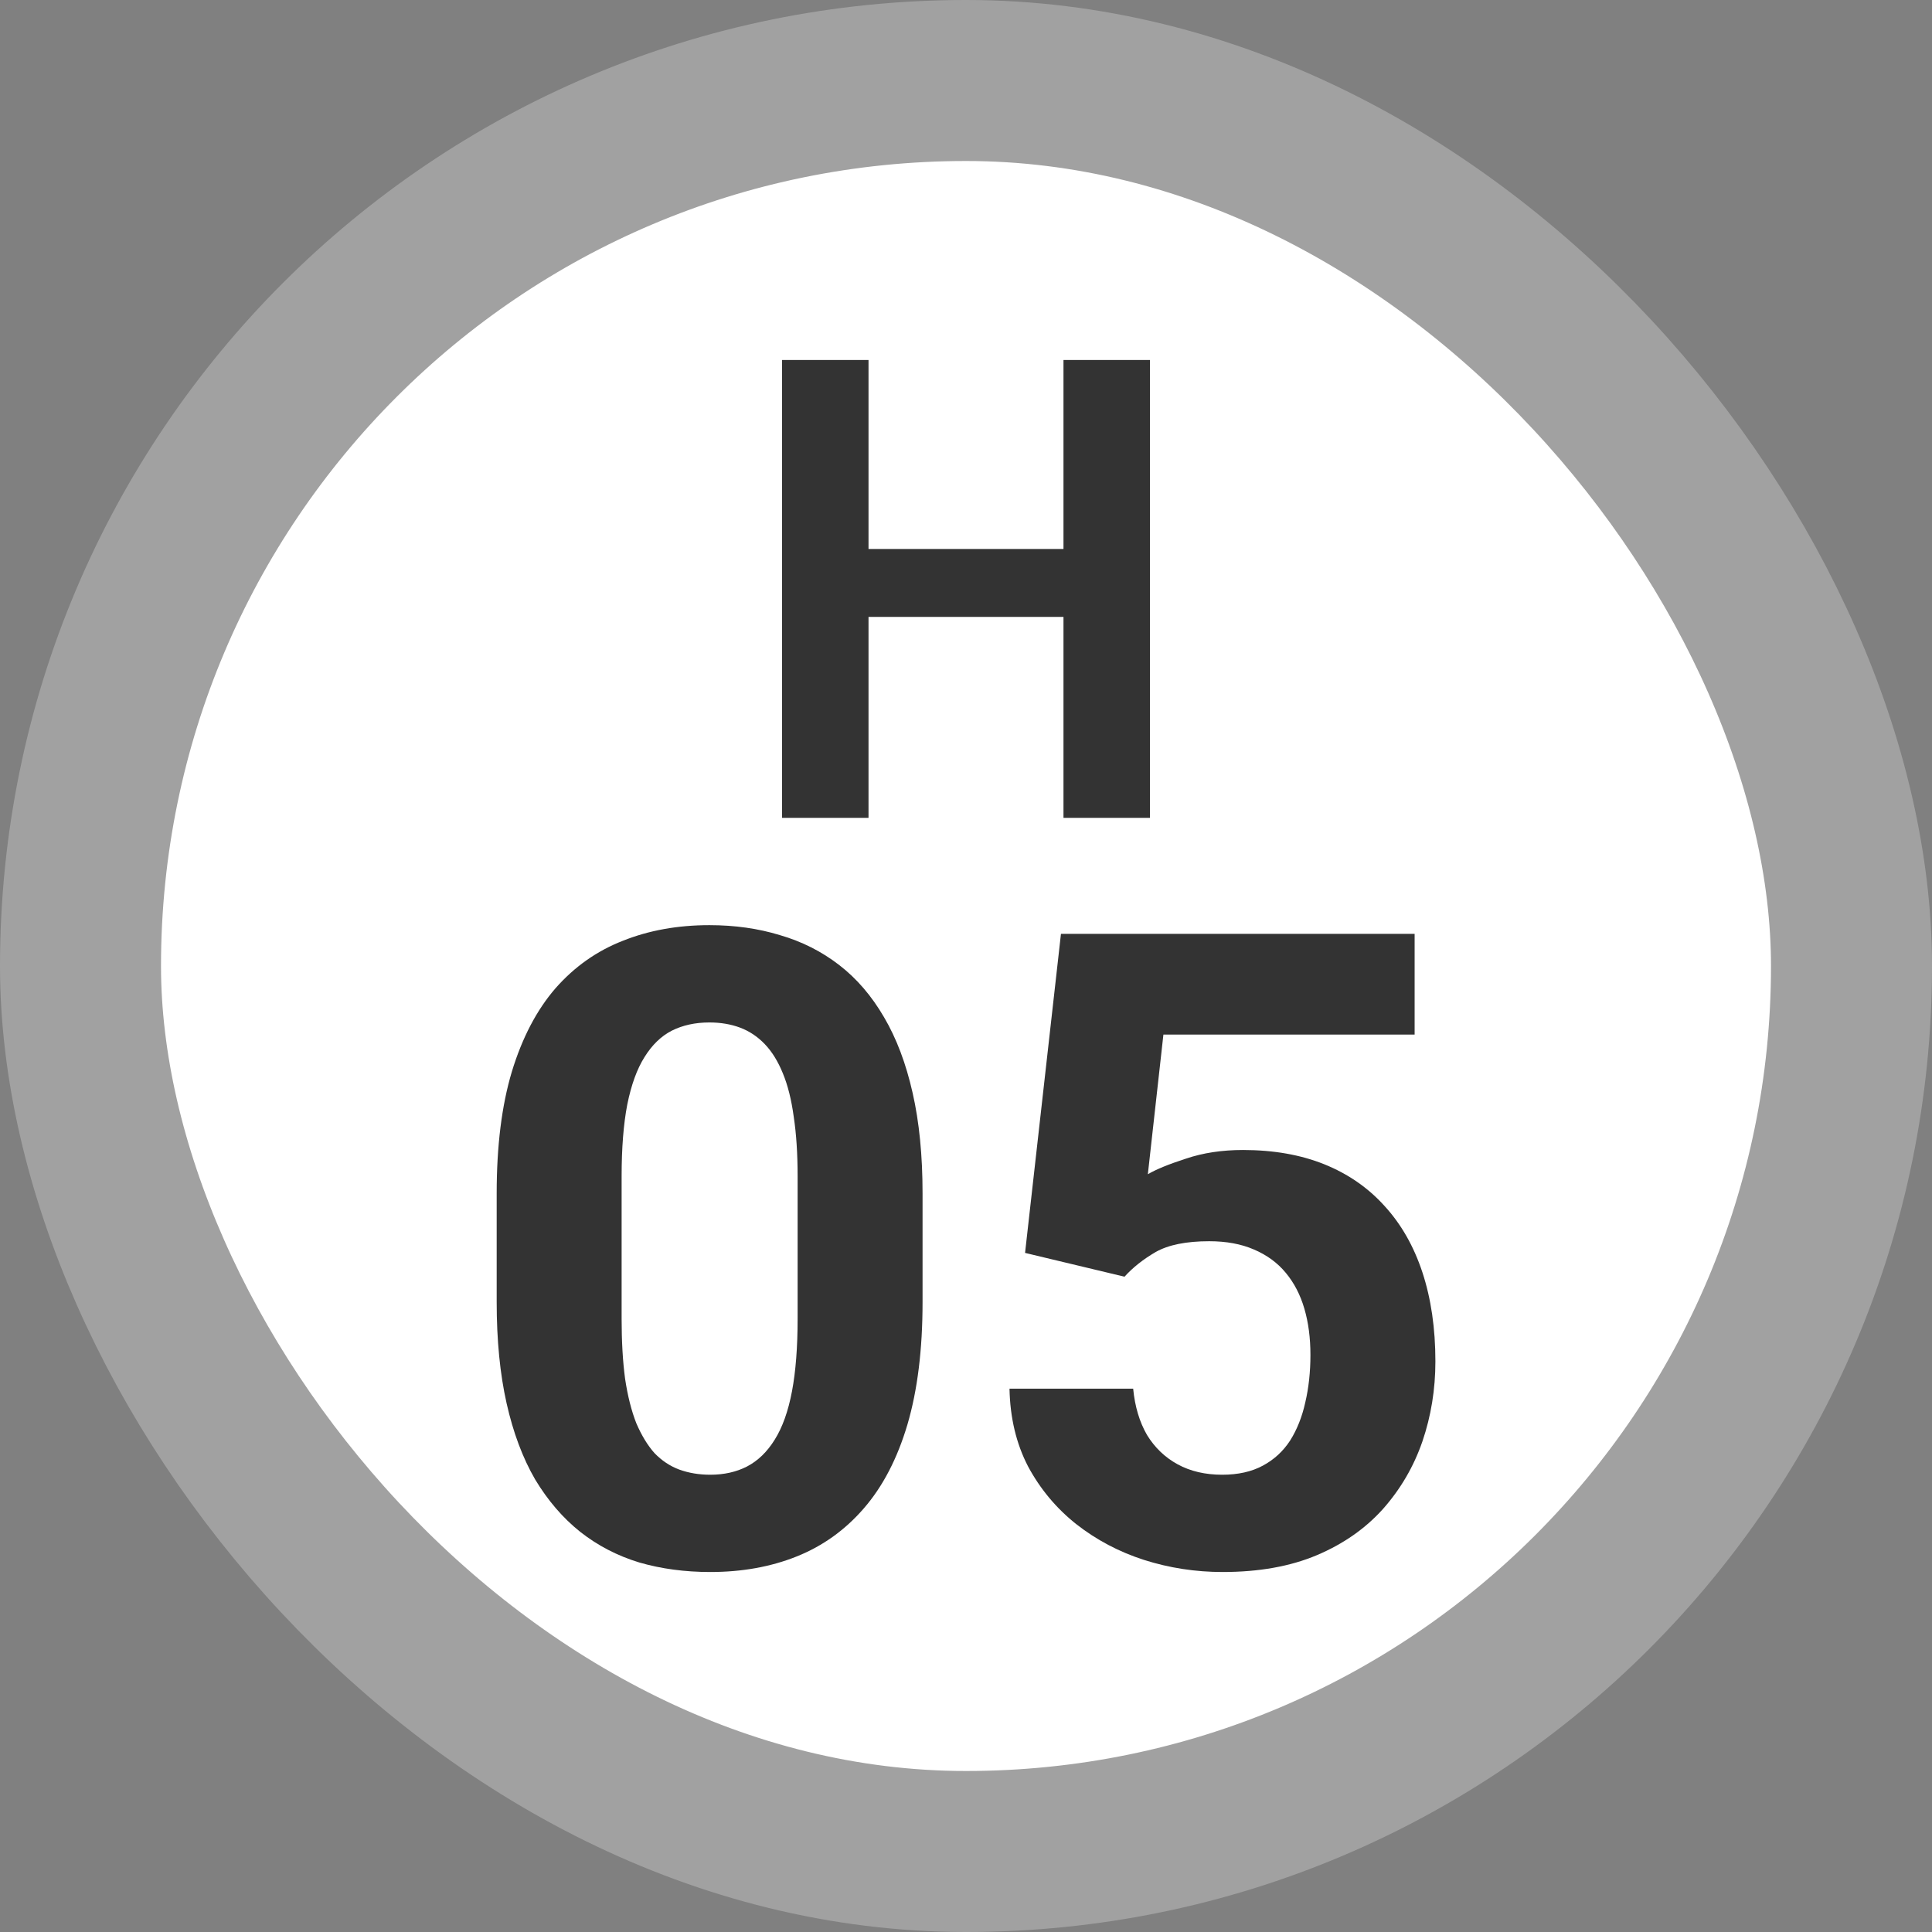 <svg xmlns="http://www.w3.org/2000/svg" width="72" height="72" viewBox="0 0 72 72" fill="none"><rect x="0" y="0" width="72" height="72" fill="#808080" stroke="none"/><rect x="3" y="3" width="66" height="66" rx="33" fill="white"></rect><rect x="3" y="3" width="66" height="66" rx="33" stroke="#A1A1A1" stroke-width="6"></rect><path d="M40.465 20.459V22.99H31.488V20.459H40.465ZM32.367 13.416V30.479H29.145V13.416H32.367ZM42.855 13.416V30.479H39.633V13.416H42.855Z" fill="#333333"></path><path d="M41.907 47.579L38.201 46.692L39.539 34.801H52.719V38.555H43.357L42.777 43.76C43.089 43.577 43.562 43.384 44.195 43.18C44.829 42.965 45.538 42.857 46.322 42.857C47.461 42.857 48.471 43.035 49.352 43.389C50.232 43.744 50.979 44.259 51.591 44.936C52.214 45.613 52.687 46.44 53.009 47.417C53.331 48.395 53.493 49.502 53.493 50.737C53.493 51.779 53.331 52.773 53.009 53.718C52.687 54.652 52.198 55.49 51.543 56.231C50.888 56.962 50.066 57.537 49.078 57.956C48.089 58.374 46.919 58.584 45.565 58.584C44.555 58.584 43.578 58.434 42.632 58.133C41.698 57.832 40.855 57.386 40.102 56.795C39.361 56.205 38.765 55.49 38.314 54.652C37.873 53.804 37.643 52.837 37.621 51.752H42.23C42.294 52.418 42.466 52.993 42.745 53.476C43.035 53.949 43.416 54.314 43.889 54.572C44.362 54.83 44.915 54.959 45.549 54.959C46.14 54.959 46.645 54.846 47.063 54.62C47.482 54.395 47.821 54.083 48.079 53.685C48.336 53.277 48.524 52.805 48.643 52.268C48.772 51.72 48.836 51.129 48.836 50.495C48.836 49.861 48.761 49.287 48.61 48.771C48.46 48.255 48.229 47.81 47.917 47.434C47.606 47.058 47.209 46.768 46.725 46.563C46.252 46.359 45.699 46.257 45.065 46.257C44.206 46.257 43.54 46.392 43.067 46.66C42.605 46.929 42.219 47.235 41.907 47.579Z" fill="#333333"></path><path d="M34.381 44.469V48.529C34.381 50.291 34.193 51.811 33.817 53.089C33.441 54.357 32.899 55.399 32.19 56.215C31.492 57.021 30.659 57.617 29.692 58.004C28.726 58.391 27.651 58.584 26.47 58.584C25.524 58.584 24.644 58.466 23.827 58.23C23.011 57.982 22.275 57.601 21.62 57.085C20.975 56.57 20.416 55.92 19.944 55.136C19.482 54.341 19.127 53.395 18.88 52.3C18.633 51.204 18.51 49.947 18.51 48.529V44.469C18.51 42.707 18.698 41.198 19.074 39.941C19.46 38.673 20.003 37.637 20.701 36.831C21.41 36.025 22.248 35.435 23.215 35.059C24.182 34.672 25.256 34.478 26.438 34.478C27.383 34.478 28.258 34.602 29.064 34.849C29.88 35.085 30.616 35.456 31.271 35.961C31.927 36.466 32.485 37.116 32.947 37.911C33.409 38.695 33.764 39.635 34.011 40.73C34.258 41.815 34.381 43.062 34.381 44.469ZM29.725 49.142V43.84C29.725 42.992 29.676 42.251 29.58 41.617C29.494 40.983 29.359 40.446 29.177 40.005C28.994 39.554 28.769 39.189 28.5 38.91C28.231 38.63 27.925 38.426 27.581 38.297C27.238 38.169 26.856 38.104 26.438 38.104C25.911 38.104 25.444 38.206 25.036 38.41C24.638 38.614 24.3 38.942 24.02 39.393C23.741 39.834 23.526 40.424 23.376 41.166C23.236 41.896 23.166 42.788 23.166 43.84V49.142C23.166 49.99 23.209 50.737 23.295 51.381C23.392 52.026 23.532 52.579 23.714 53.041C23.908 53.492 24.133 53.863 24.391 54.153C24.66 54.432 24.966 54.636 25.31 54.765C25.664 54.894 26.051 54.959 26.47 54.959C26.985 54.959 27.442 54.856 27.839 54.652C28.248 54.438 28.591 54.105 28.871 53.653C29.161 53.191 29.375 52.59 29.515 51.849C29.655 51.107 29.725 50.205 29.725 49.142Z" fill="#333333"></path></svg>